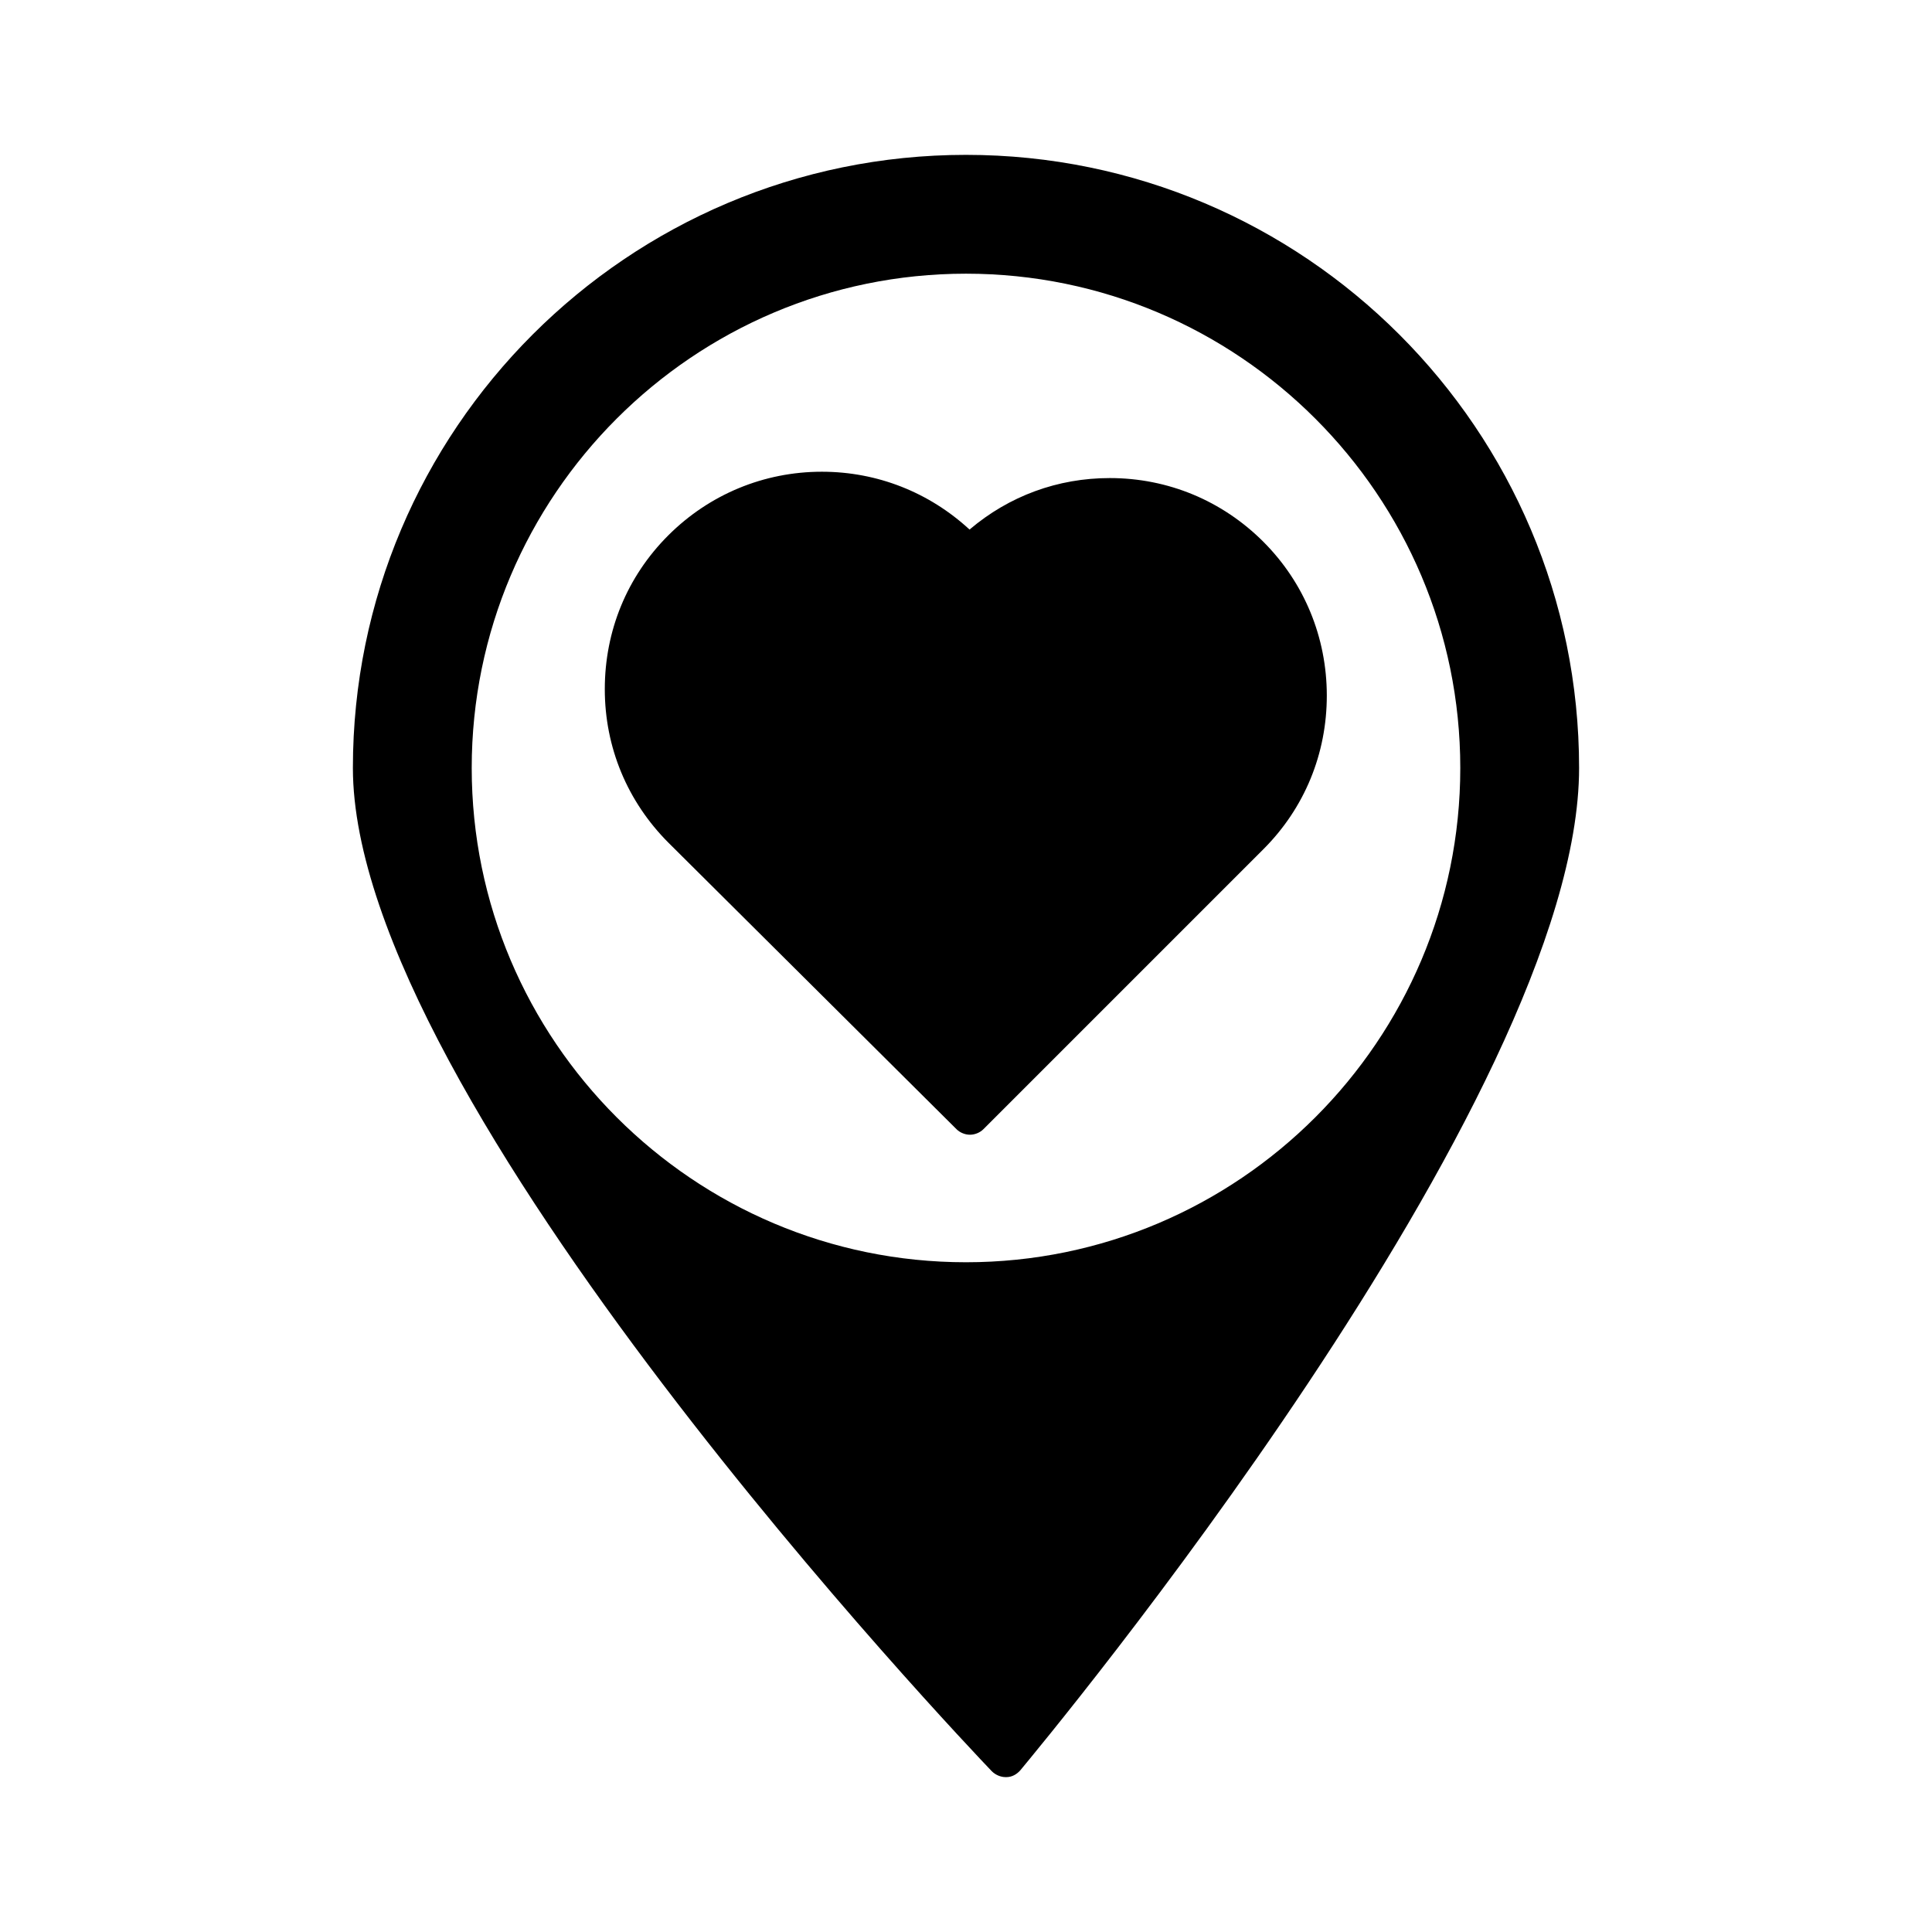 <?xml version="1.0" encoding="UTF-8"?>
<!-- Uploaded to: ICON Repo, www.svgrepo.com, Generator: ICON Repo Mixer Tools -->
<svg fill="#000000" width="800px" height="800px" version="1.1" viewBox="144 144 512 512" xmlns="http://www.w3.org/2000/svg">
 <g>
  <path d="m478.82 287.59c-10.914-10.914-25.297-16.898-40.723-16.898-13.75 0-26.66 4.723-37.156 13.645-10.707-9.867-24.457-15.324-39.148-15.324-15.324 0-29.809 5.984-40.723 16.898-10.914 10.914-16.793 25.297-16.793 40.723 0 15.43 5.984 29.809 16.898 40.723l76.305 75.887c0.945 0.945 2.309 1.469 3.57 1.469 1.258 0 2.625-0.523 3.57-1.469l74.207-74.207c10.914-10.914 16.793-25.297 16.793-40.723-0.008-15.426-5.992-29.91-16.801-40.723z"/>
  <path d="m400 185.04c-89.637 0-162.48 72.844-162.48 162.48 0 87.957 162.38 258.62 169.3 265.86 0.945 0.945 2.309 1.574 3.672 1.574h0.211c1.469 0 2.731-0.734 3.672-1.785 5.984-7.242 148.1-177.91 148.1-265.65 0-89.637-72.844-162.48-162.48-162.48zm0 293.47c-72.211 0-130.99-58.777-130.99-130.99 0-72.211 58.777-130.99 130.99-130.99 72.211 0 130.99 58.777 130.99 130.99 0 72.211-58.777 130.99-130.99 130.99z"/>
 </g>
</svg>